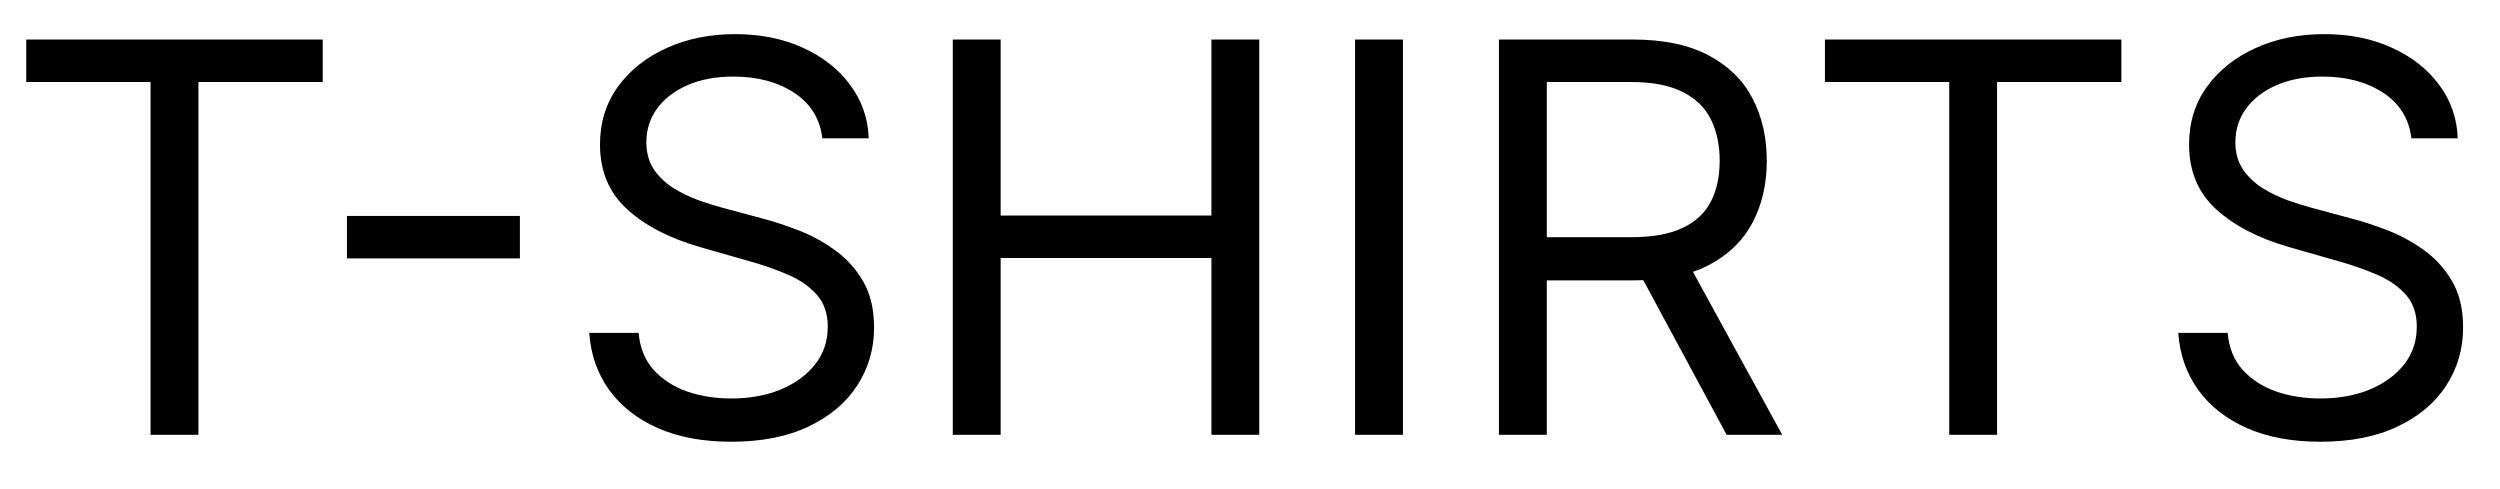 <?xml version="1.0" encoding="UTF-8"?> <svg xmlns="http://www.w3.org/2000/svg" width="46" height="9" viewBox="0 0 46 9" fill="none"><path d="M0.483 1.509V0.727H5.938V1.509H3.651V8H2.77V1.509H0.483ZM9.566 3.973V4.754H6.384V3.973H9.566ZM15.131 2.545C15.089 2.186 14.916 1.906 14.613 1.707C14.31 1.509 13.938 1.409 13.498 1.409C13.176 1.409 12.894 1.461 12.653 1.565C12.414 1.67 12.227 1.813 12.092 1.995C11.959 2.177 11.893 2.384 11.893 2.616C11.893 2.811 11.939 2.978 12.031 3.117C12.126 3.255 12.247 3.369 12.393 3.462C12.54 3.552 12.694 3.626 12.855 3.685C13.016 3.742 13.164 3.788 13.299 3.824L14.038 4.023C14.227 4.072 14.438 4.141 14.67 4.229C14.904 4.316 15.128 4.436 15.341 4.587C15.556 4.737 15.734 4.928 15.874 5.163C16.013 5.397 16.083 5.685 16.083 6.026C16.083 6.419 15.98 6.774 15.774 7.091C15.57 7.408 15.272 7.66 14.879 7.847C14.489 8.034 14.014 8.128 13.455 8.128C12.934 8.128 12.483 8.044 12.102 7.876C11.723 7.708 11.425 7.473 11.207 7.173C10.992 6.872 10.87 6.523 10.842 6.125H11.751C11.774 6.4 11.867 6.627 12.028 6.807C12.191 6.984 12.397 7.117 12.646 7.205C12.896 7.29 13.166 7.332 13.455 7.332C13.791 7.332 14.093 7.278 14.361 7.169C14.628 7.058 14.84 6.904 14.996 6.707C15.153 6.509 15.231 6.277 15.231 6.011C15.231 5.77 15.163 5.573 15.028 5.422C14.893 5.27 14.716 5.147 14.496 5.053C14.276 4.958 14.038 4.875 13.782 4.804L12.887 4.548C12.319 4.385 11.869 4.152 11.538 3.849C11.206 3.546 11.04 3.149 11.04 2.659C11.04 2.252 11.151 1.897 11.371 1.594C11.593 1.288 11.892 1.052 12.266 0.884C12.642 0.713 13.062 0.628 13.526 0.628C13.995 0.628 14.412 0.712 14.776 0.88C15.141 1.046 15.43 1.273 15.643 1.562C15.858 1.851 15.972 2.179 15.984 2.545H15.131ZM17.531 8V0.727H18.412V3.966H22.29V0.727H23.17V8H22.29V4.747H18.412V8H17.531ZM25.814 0.727V8H24.933V0.727H25.814ZM27.58 8V0.727H30.037C30.605 0.727 31.072 0.824 31.436 1.018C31.801 1.21 32.071 1.474 32.246 1.81C32.421 2.147 32.509 2.529 32.509 2.957C32.509 3.386 32.421 3.766 32.246 4.097C32.071 4.429 31.802 4.689 31.44 4.879C31.078 5.066 30.615 5.159 30.052 5.159H28.063V4.364H30.023C30.411 4.364 30.724 4.307 30.961 4.193C31.2 4.08 31.372 3.919 31.479 3.71C31.588 3.5 31.642 3.249 31.642 2.957C31.642 2.666 31.588 2.412 31.479 2.194C31.37 1.976 31.196 1.808 30.957 1.69C30.718 1.569 30.402 1.509 30.009 1.509H28.461V8H27.58ZM31.003 4.733L32.793 8H31.77L30.009 4.733H31.003ZM33.579 1.509V0.727H39.033V1.509H36.746V8H35.866V1.509H33.579ZM44.37 2.545C44.327 2.186 44.154 1.906 43.851 1.707C43.548 1.509 43.176 1.409 42.736 1.409C42.414 1.409 42.133 1.461 41.891 1.565C41.652 1.67 41.465 1.813 41.33 1.995C41.197 2.177 41.131 2.384 41.131 2.616C41.131 2.811 41.177 2.978 41.27 3.117C41.364 3.255 41.485 3.369 41.632 3.462C41.779 3.552 41.932 3.626 42.093 3.685C42.254 3.742 42.402 3.788 42.537 3.824L43.276 4.023C43.465 4.072 43.676 4.141 43.908 4.229C44.142 4.316 44.366 4.436 44.579 4.587C44.795 4.737 44.972 4.928 45.112 5.163C45.252 5.397 45.321 5.685 45.321 6.026C45.321 6.419 45.218 6.774 45.012 7.091C44.809 7.408 44.511 7.66 44.117 7.847C43.727 8.034 43.252 8.128 42.694 8.128C42.173 8.128 41.722 8.044 41.341 7.876C40.962 7.708 40.663 7.473 40.446 7.173C40.23 6.872 40.108 6.523 40.08 6.125H40.989C41.013 6.4 41.105 6.627 41.266 6.807C41.429 6.984 41.635 7.117 41.884 7.205C42.135 7.29 42.405 7.332 42.694 7.332C43.03 7.332 43.332 7.278 43.599 7.169C43.867 7.058 44.078 6.904 44.235 6.707C44.391 6.509 44.469 6.277 44.469 6.011C44.469 5.77 44.402 5.573 44.267 5.422C44.132 5.27 43.954 5.147 43.734 5.053C43.514 4.958 43.276 4.875 43.02 4.804L42.125 4.548C41.557 4.385 41.107 4.152 40.776 3.849C40.444 3.546 40.279 3.149 40.279 2.659C40.279 2.252 40.389 1.897 40.609 1.594C40.832 1.288 41.13 1.052 41.504 0.884C41.88 0.713 42.3 0.628 42.765 0.628C43.233 0.628 43.65 0.712 44.015 0.88C44.379 1.046 44.668 1.273 44.881 1.562C45.096 1.851 45.21 2.179 45.222 2.545H44.37Z" fill="black"></path></svg> 